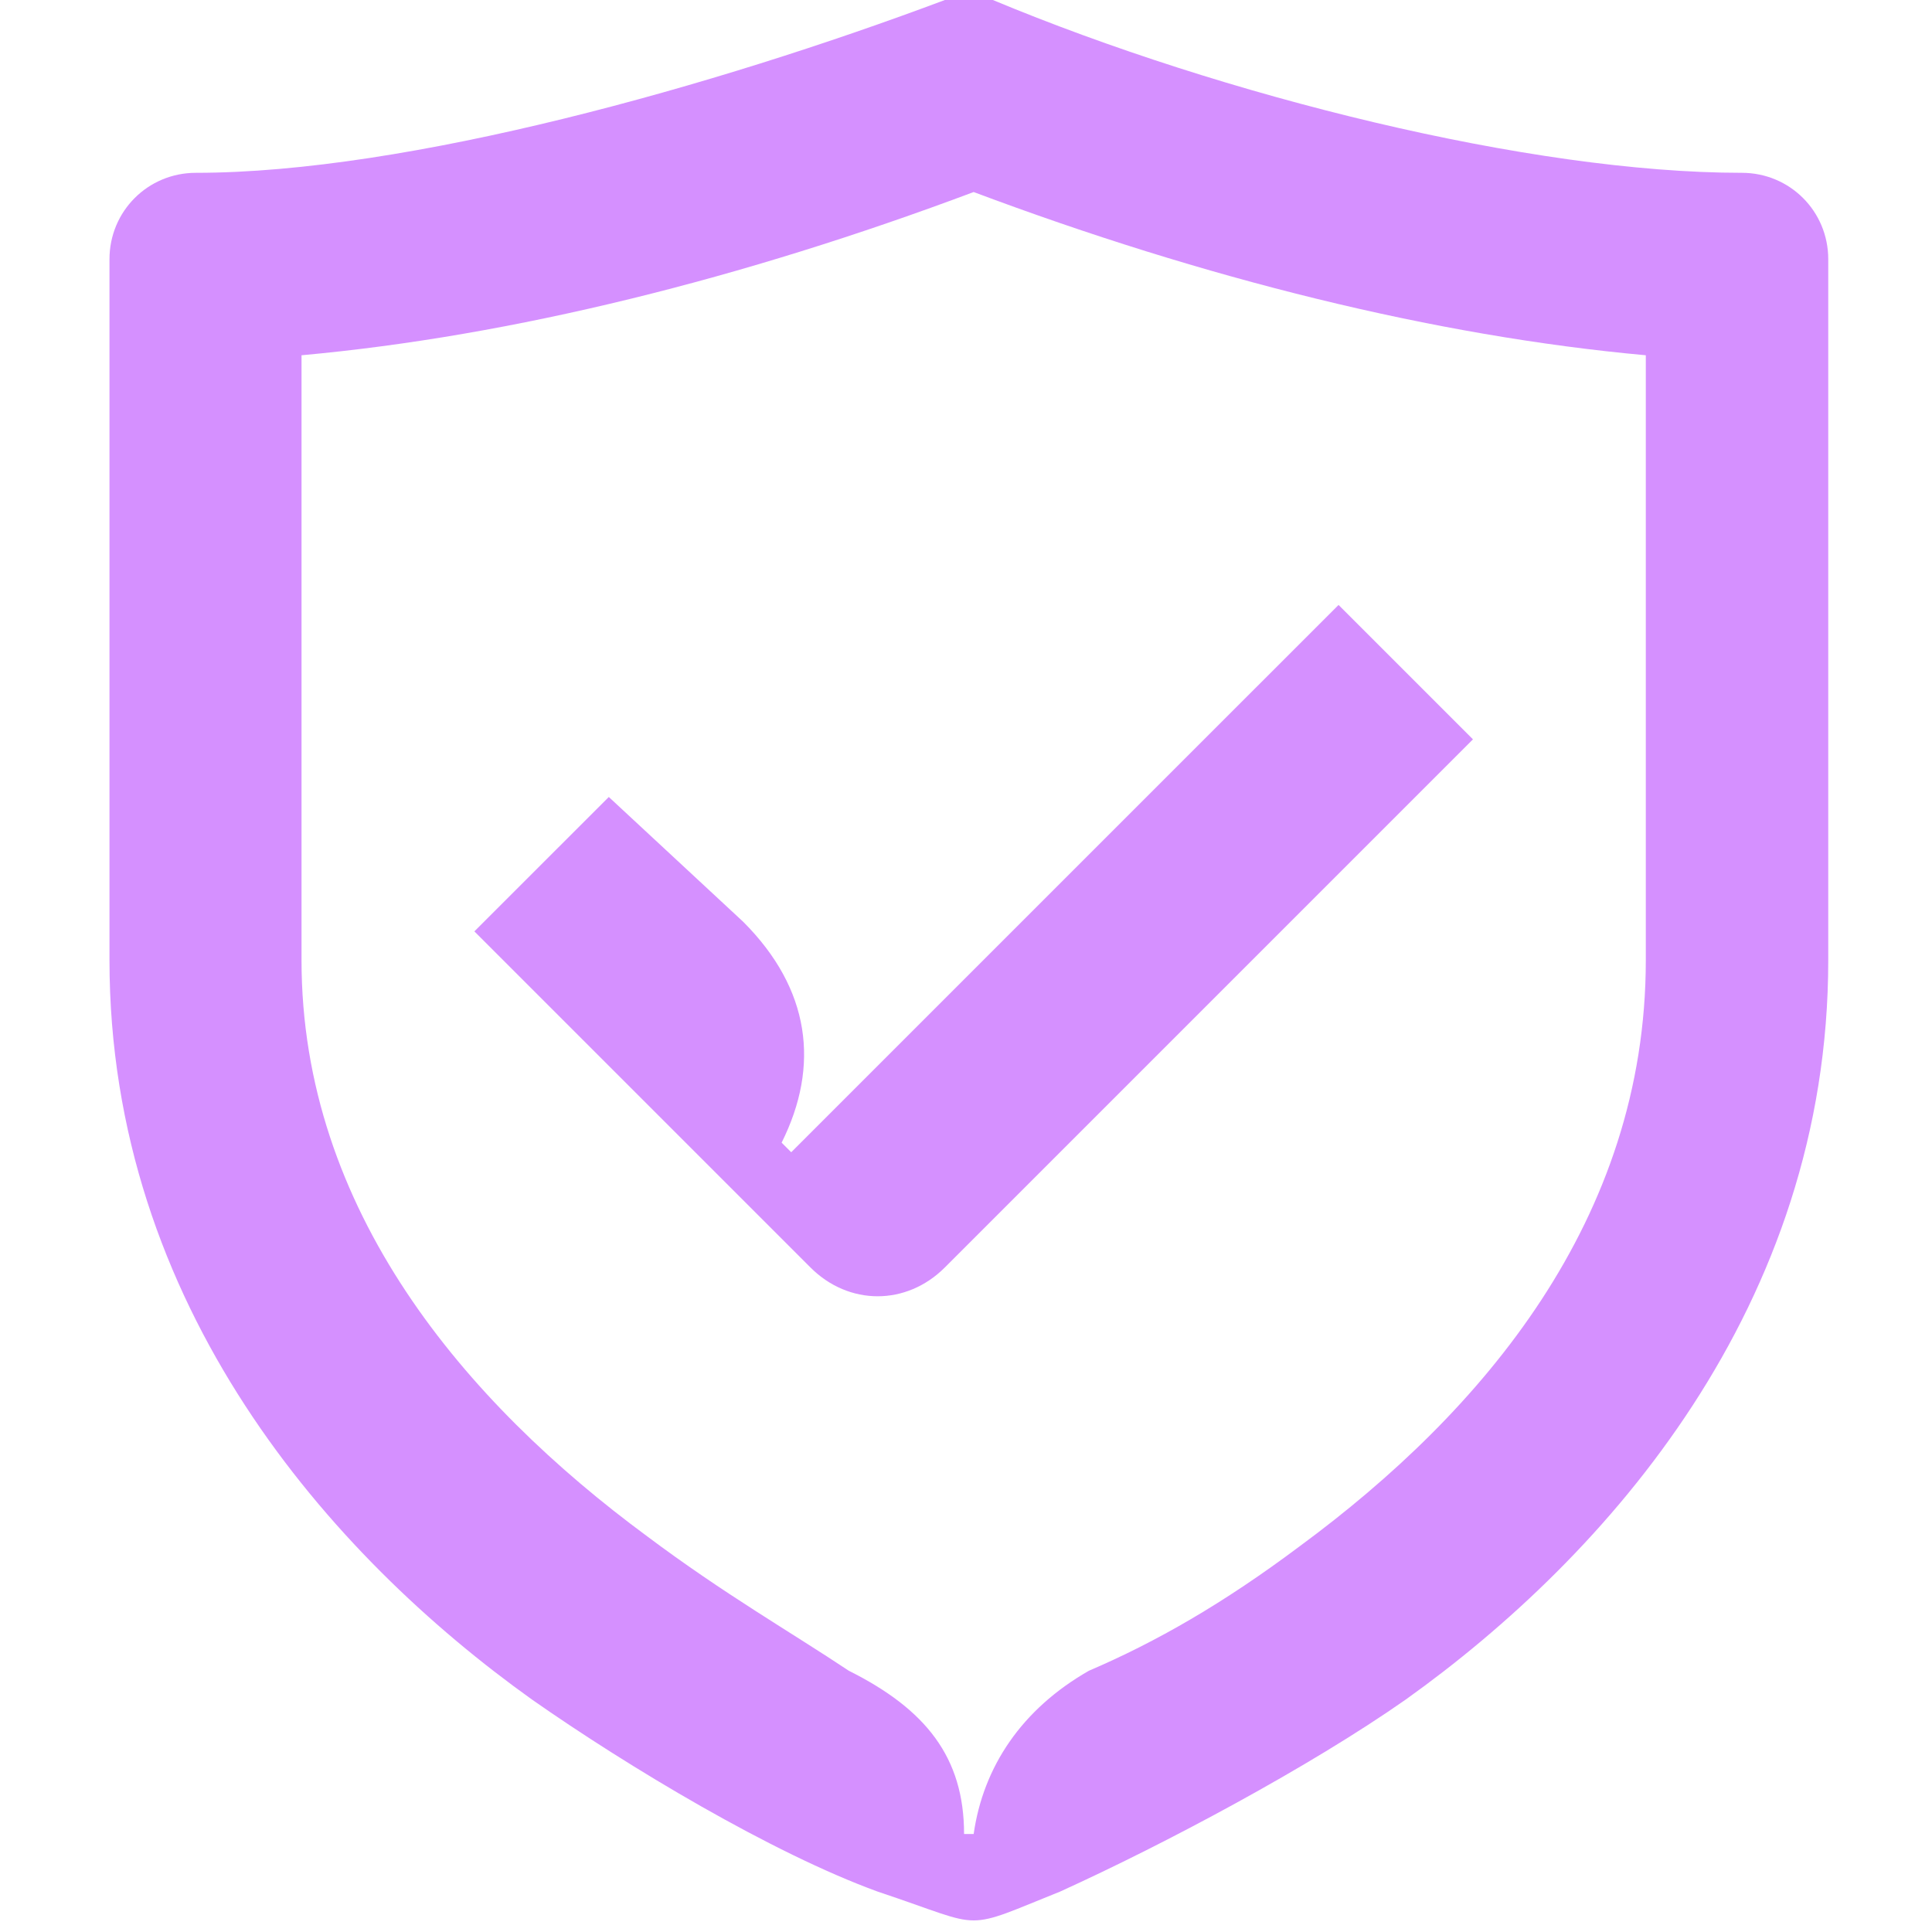<?xml version="1.0" encoding="UTF-8"?> <svg xmlns="http://www.w3.org/2000/svg" viewBox="0 0 60.00 60.00" data-guides="{&quot;vertical&quot;:[],&quot;horizontal&quot;:[]}"><defs></defs><path fill="#d590ff" stroke="none" fill-opacity="1" stroke-width="1" stroke-opacity="1" id="tSvg69ccd242ac" title="Path 11" d="M25.169 39.362C26.361 40.555 28.151 40.555 29.343 39.362C34.81 33.895 40.277 28.428 45.744 22.961C44.353 21.57 42.961 20.178 41.57 18.787C35.904 24.452 30.238 30.118 24.572 35.784C24.473 35.684 24.373 35.585 24.274 35.486C25.467 33.1 25.169 30.715 23.081 28.627C21.69 27.335 20.298 26.043 18.907 24.751C17.515 26.142 16.123 27.534 14.732 28.925C18.211 32.404 21.69 35.883 25.169 39.362ZM29.94 56.956C29.94 54.571 28.747 53.08 26.361 51.887C24.572 50.694 22.485 49.501 20.099 47.712C14.434 43.537 9.364 37.573 9.364 29.82C9.364 23.558 9.364 17.296 9.364 11.033C15.925 10.437 23.081 8.648 30.238 5.964C37.395 8.648 44.552 10.437 51.112 11.033C51.112 17.296 51.112 23.558 51.112 29.82C51.112 37.871 46.043 43.836 40.377 48.01C37.991 49.799 35.904 50.992 33.816 51.887C31.729 53.08 30.536 54.869 30.238 56.956C30.139 56.956 30.039 56.956 29.94 56.956ZM30.238 59.64C30.834 59.64 31.431 59.342 32.922 58.745C36.202 57.255 40.675 54.869 43.657 52.781C49.919 48.308 56.778 40.555 56.778 29.82C56.778 22.564 56.778 15.307 56.778 8.051C56.778 6.56 55.585 5.367 54.094 5.367C47.534 5.367 37.991 2.982 30.834 -0C30.337 -0 29.84 -0 29.343 -0C22.187 2.684 12.644 5.367 6.084 5.367C4.593 5.367 3.4 6.56 3.4 8.051C3.4 15.307 3.4 22.564 3.4 29.82C3.4 40.555 10.259 48.308 16.521 52.781C19.503 54.869 23.976 57.552 27.256 58.745C29.045 59.342 29.642 59.64 30.238 59.64Z"></path></svg> 